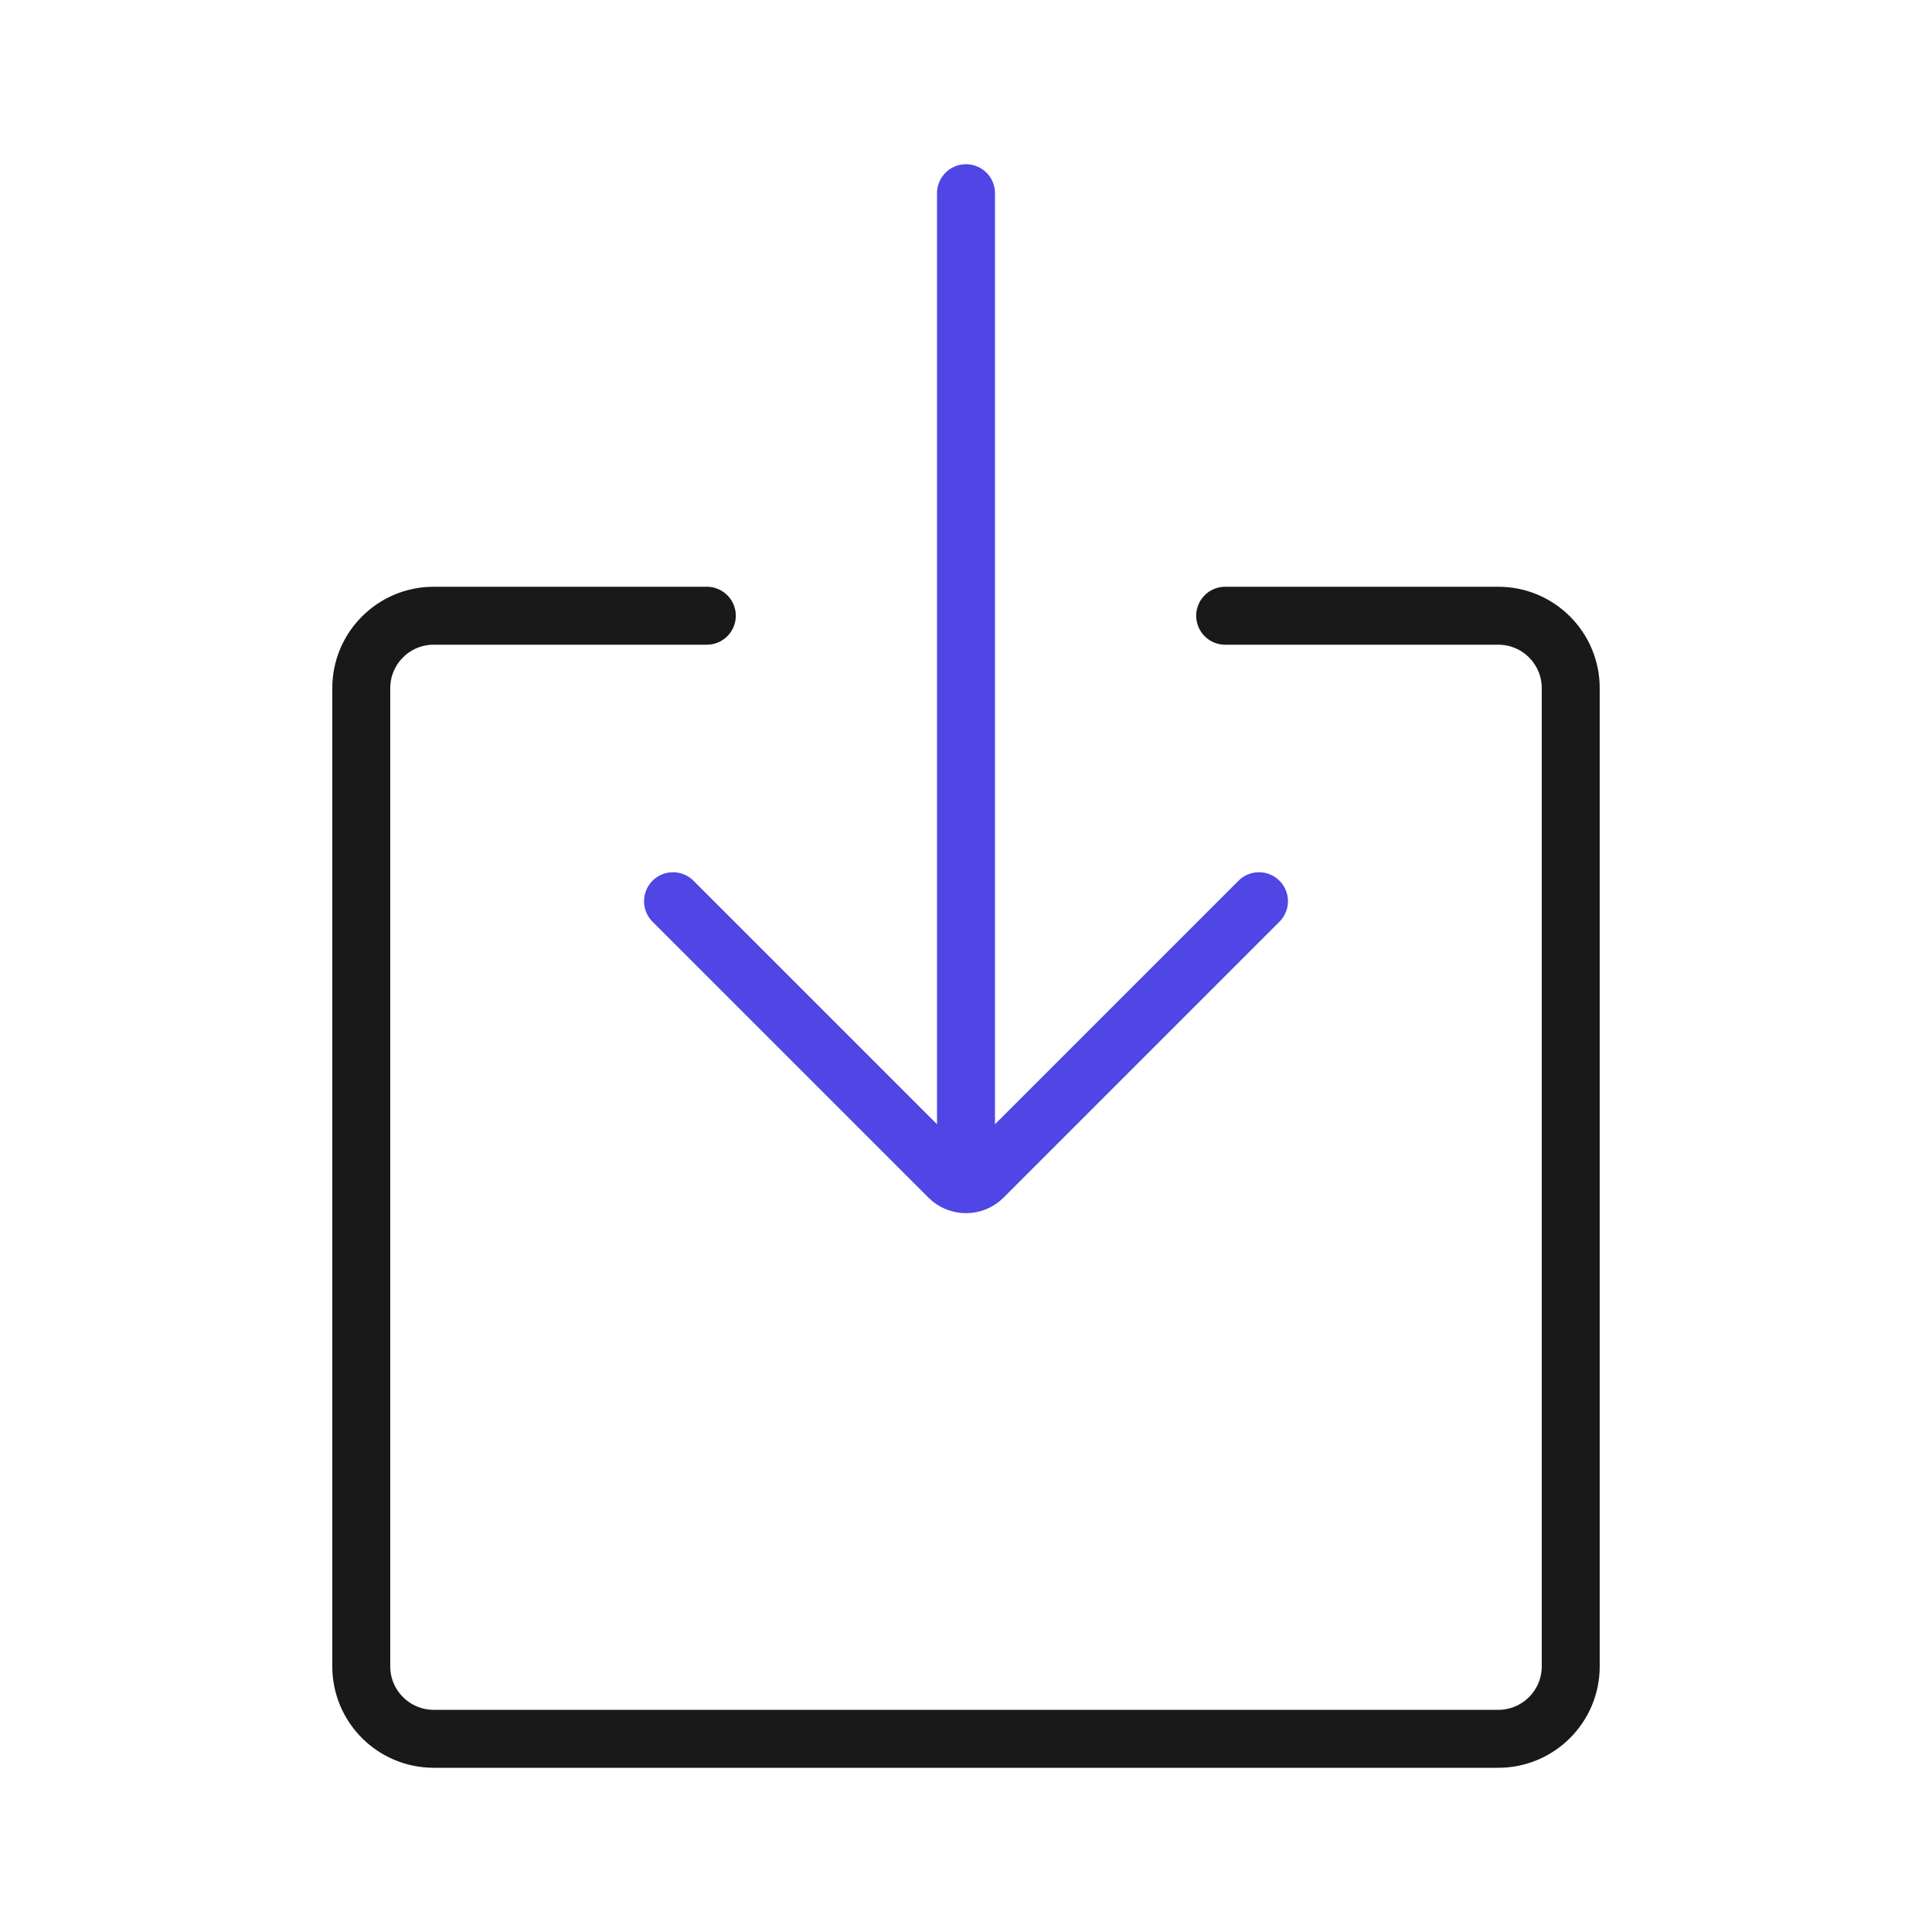 <?xml version="1.0" encoding="UTF-8"?>
<svg id="box" xmlns="http://www.w3.org/2000/svg" viewBox="0 0 400 400">
  <g>
    <path d="M260.657,186.589l-57.122,57.122c-1.953,1.953-5.118,1.953-7.071,0l-57.122-57.122" fill="none" stroke="#4f46e5" stroke-linecap="round" stroke-linejoin="round" stroke-width="12"/>
    <line x1="200" y1="244.761" x2="200" y2="40" fill="none" stroke="#4f46e5" stroke-linecap="round" stroke-linejoin="round" stroke-width="12"/>
  </g>
  <path d="M146.341,127.48h-56.545c-8.284,0-15,6.716-15,15v202.52c0,8.284,6.716,15,15,15h220.407c8.284,0,15-6.716,15-15v-202.52c0-8.284-6.716-15-15-15h-56.545" fill="none" stroke="#191919" stroke-linecap="round" stroke-linejoin="round" stroke-width="12"/>
</svg>